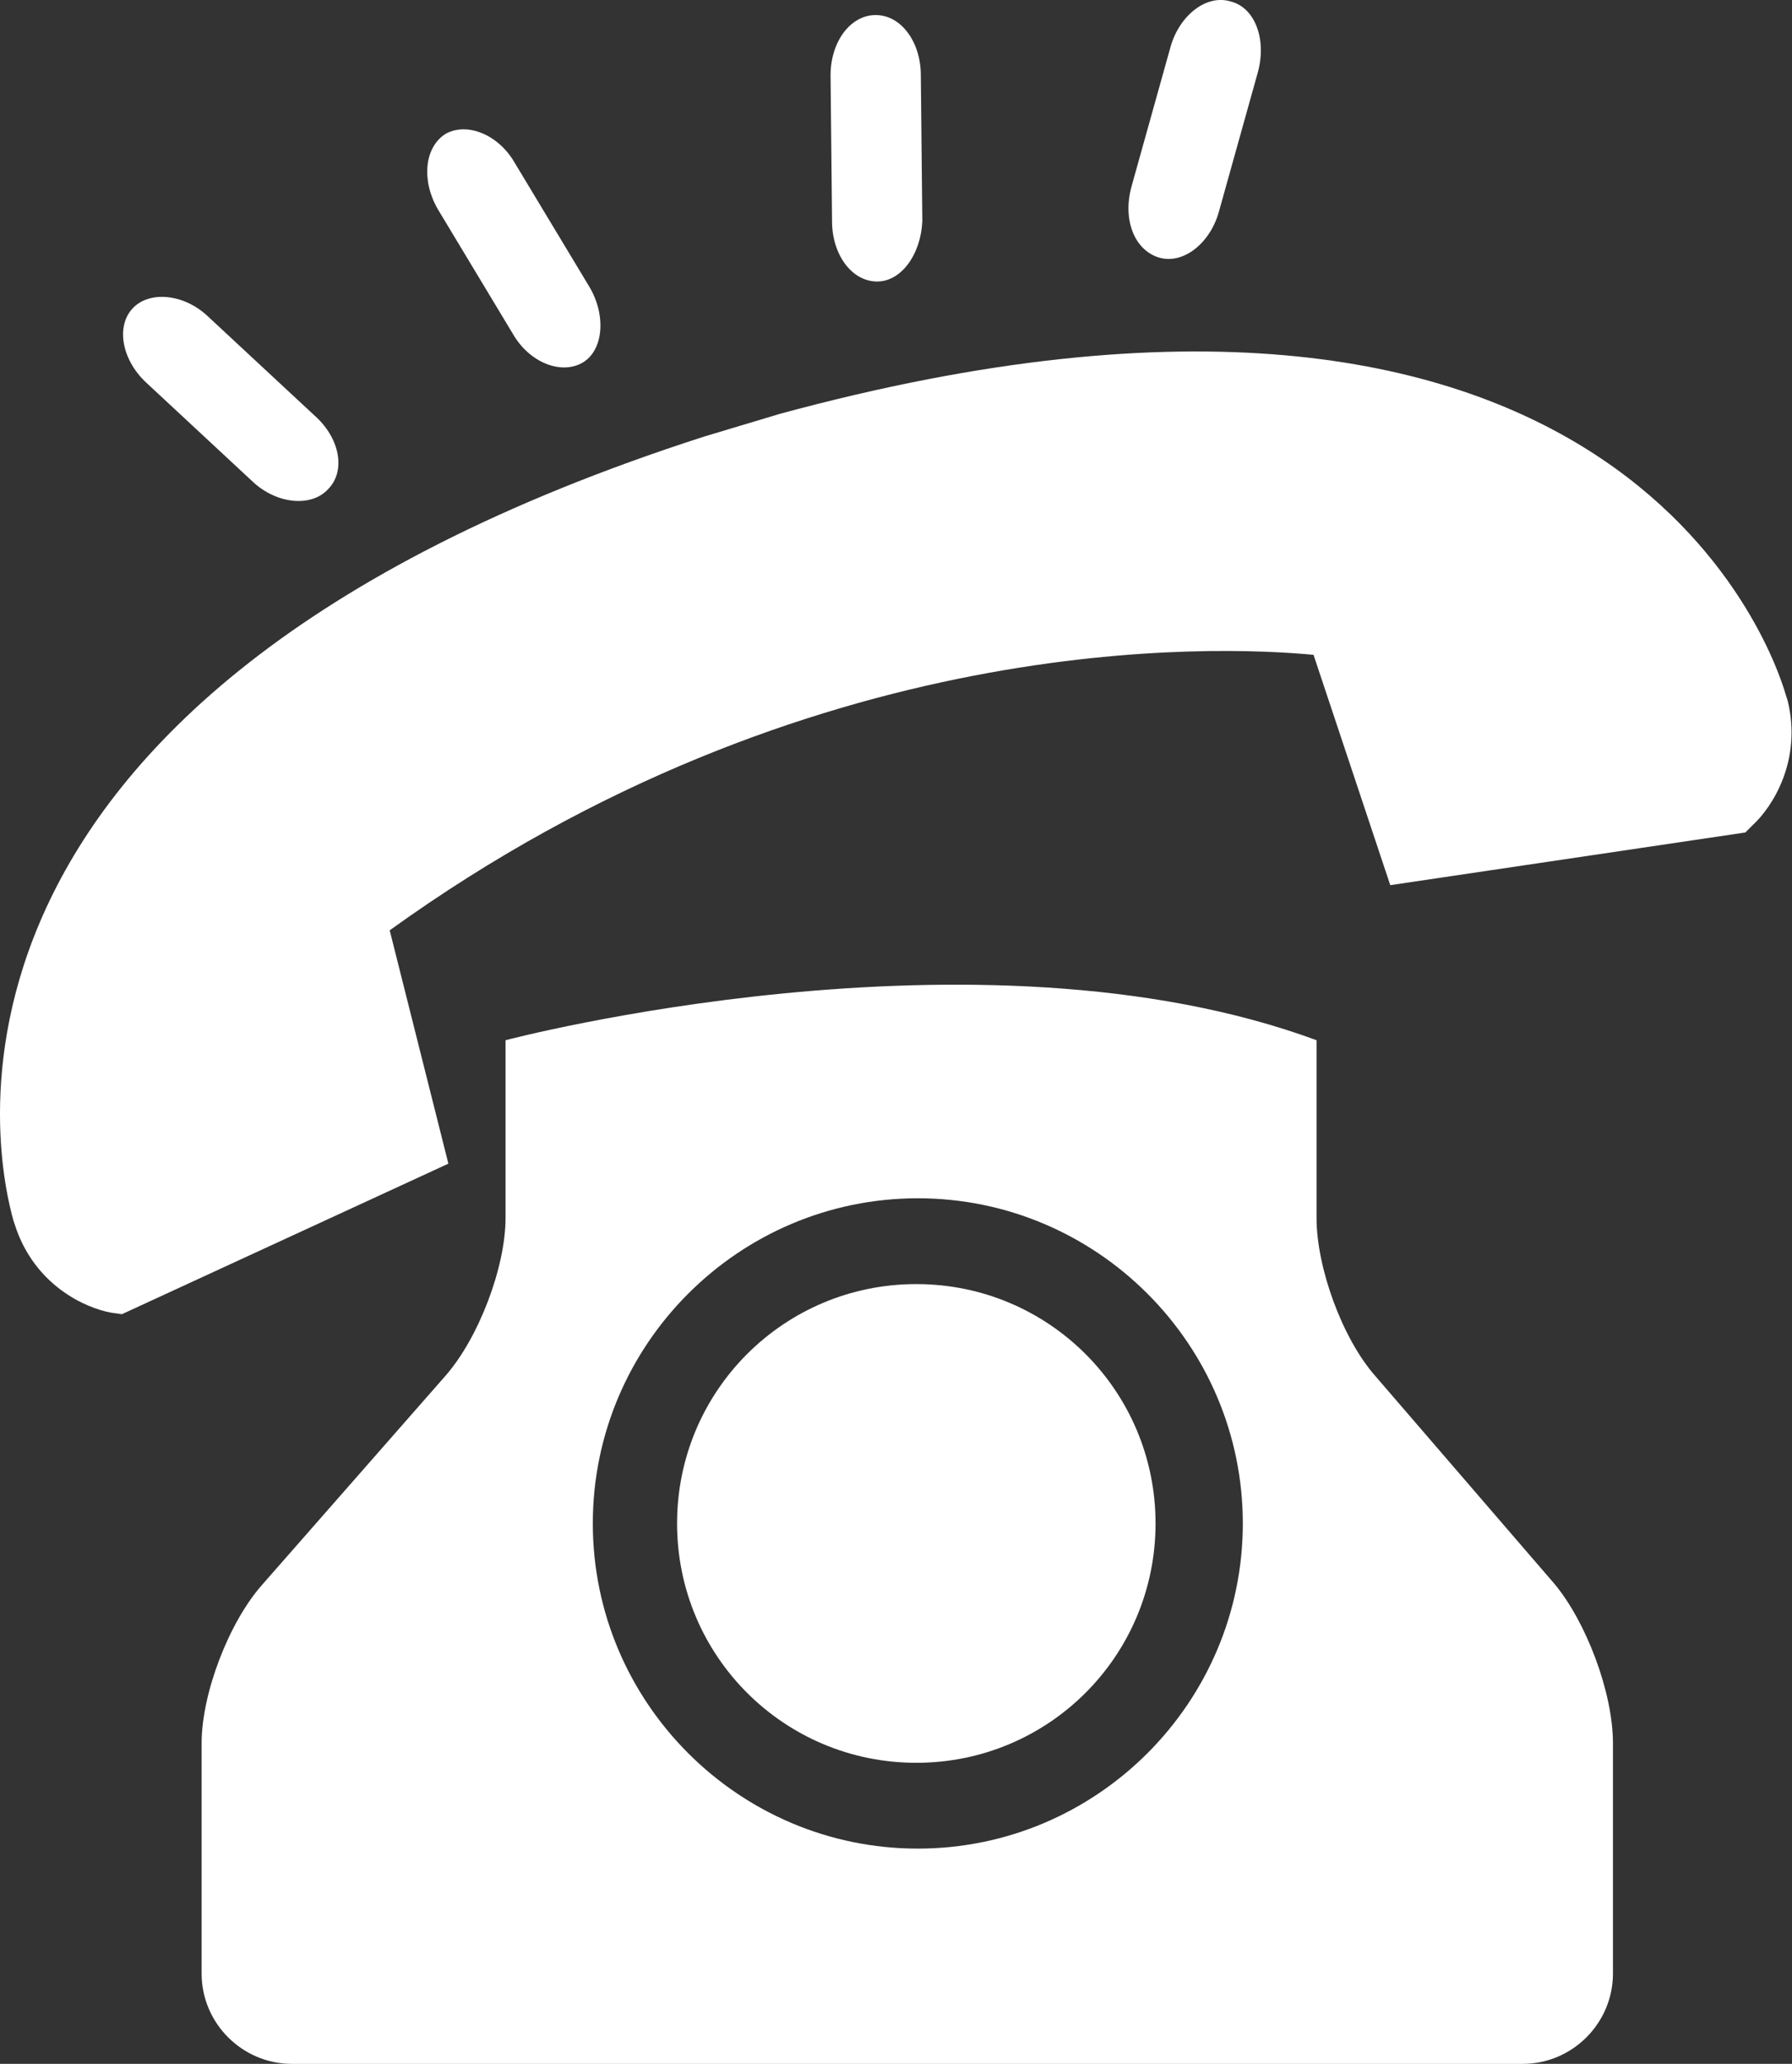 <?xml version="1.0" encoding="utf-8"?>
<!-- Generator: Adobe Illustrator 22.0.0, SVG Export Plug-In . SVG Version: 6.00 Build 0)  -->
<svg version="1.1" id="_xF91C_迹_x5F_1" xmlns="http://www.w3.org/2000/svg" xmlns:xlink="http://www.w3.org/1999/xlink" x="0px"
	 y="0px" viewBox="0 0 119.1 137.1" style="enable-background:new 0 0 119.1 137.1;" xml:space="preserve">
<rect x="0" y="0" width="119.1" height="137.1" fill="#333333" stroke="none"/>
<style type="text/css">
	.st0{fill:#FFFFFF;}
</style>
<g>
	<g>
		<path class="st0" d="M25.9,61.8c27.9-20.1,55.1-18.9,61.4-18.3l5.1,15.3l23.6-3.5l0.5-0.5c1.3-1.2,3.3-4.3,2.3-8.3l-0.1-0.3
			c-1-3.5-11.7-33.7-66.9-18.7l-5,1.5C-7.6,46.5-0.1,77.6,0.9,81.1L1,81.4c1.3,4,4.7,5.5,6.4,5.8l0.7,0.1l21.7-10L25.9,61.8z"/>
		<g>
			<path class="st0" d="M103.3,105.2L91.4,91.4c-2.2-2.5-3.9-7.2-3.9-10.5V69.1c-22.5-8.3-53.9,0-53.9,0v11.8c0,3.3-1.8,8-4,10.5
				l-12.2,13.9c-2.2,2.5-4,7.2-4,10.5v15.3c0,3.3,2.7,6,6,6h35.1c3.3,0,5.9,0,5.8,0c-0.1,0,2.5,0,5.8,0h35.1c3.3,0,6-2.7,6-6v-15.3
				C107.2,112.4,105.4,107.7,103.3,105.2z M61,122.8c-11.9,0-21.6-9.7-21.6-21.6c0-11.9,9.7-21.6,21.6-21.6s21.6,9.7,21.6,21.6
				C82.6,113.1,72.9,122.8,61,122.8z"/>
		</g>
		<path class="st0" d="M76.8,101.2c0-8.8-7.1-15.9-15.9-15.9s-15.9,7.1-15.9,15.9c0,8.8,7.1,15.9,15.9,15.9S76.8,110,76.8,101.2z"/>
	</g>
	<g>
		<path class="st0" d="M21.8,32.5c-1.1,1.2-3.4,1-5-0.5l-7.1-6.6c-1.6-1.5-2-3.7-0.9-4.9c1.1-1.2,3.4-1,5,0.5l7.1,6.6
			C22.6,29.1,23,31.3,21.8,32.5z"/>
	</g>
	<g>
		<path class="st0" d="M38.7,24.1c-1.4,0.8-3.5,0-4.6-1.9l-5-8.3c-1.1-1.9-0.9-4.1,0.5-5c1.4-0.8,3.5,0,4.6,1.9l5,8.3
			C40.3,21,40.1,23.3,38.7,24.1z"/>
	</g>
	<g>
		<path class="st0" d="M81,14.1c-0.6,2.1-2.4,3.5-4,3s-2.4-2.5-1.8-4.7l2.6-9.3c0.6-2.1,2.4-3.5,4-3c1.6,0.4,2.4,2.5,1.8,4.7
			L81,14.1z"/>
	</g>
	<g>
		<path class="st0" d="M58.3,18.7c-1.7,0-3-1.8-3-4l-0.1-9.7c0-2.2,1.3-4,3-4c1.7,0,3,1.8,3,4l0.1,9.7
			C61.2,16.9,59.9,18.7,58.3,18.7z"/>
	</g>
</g>
</svg>
